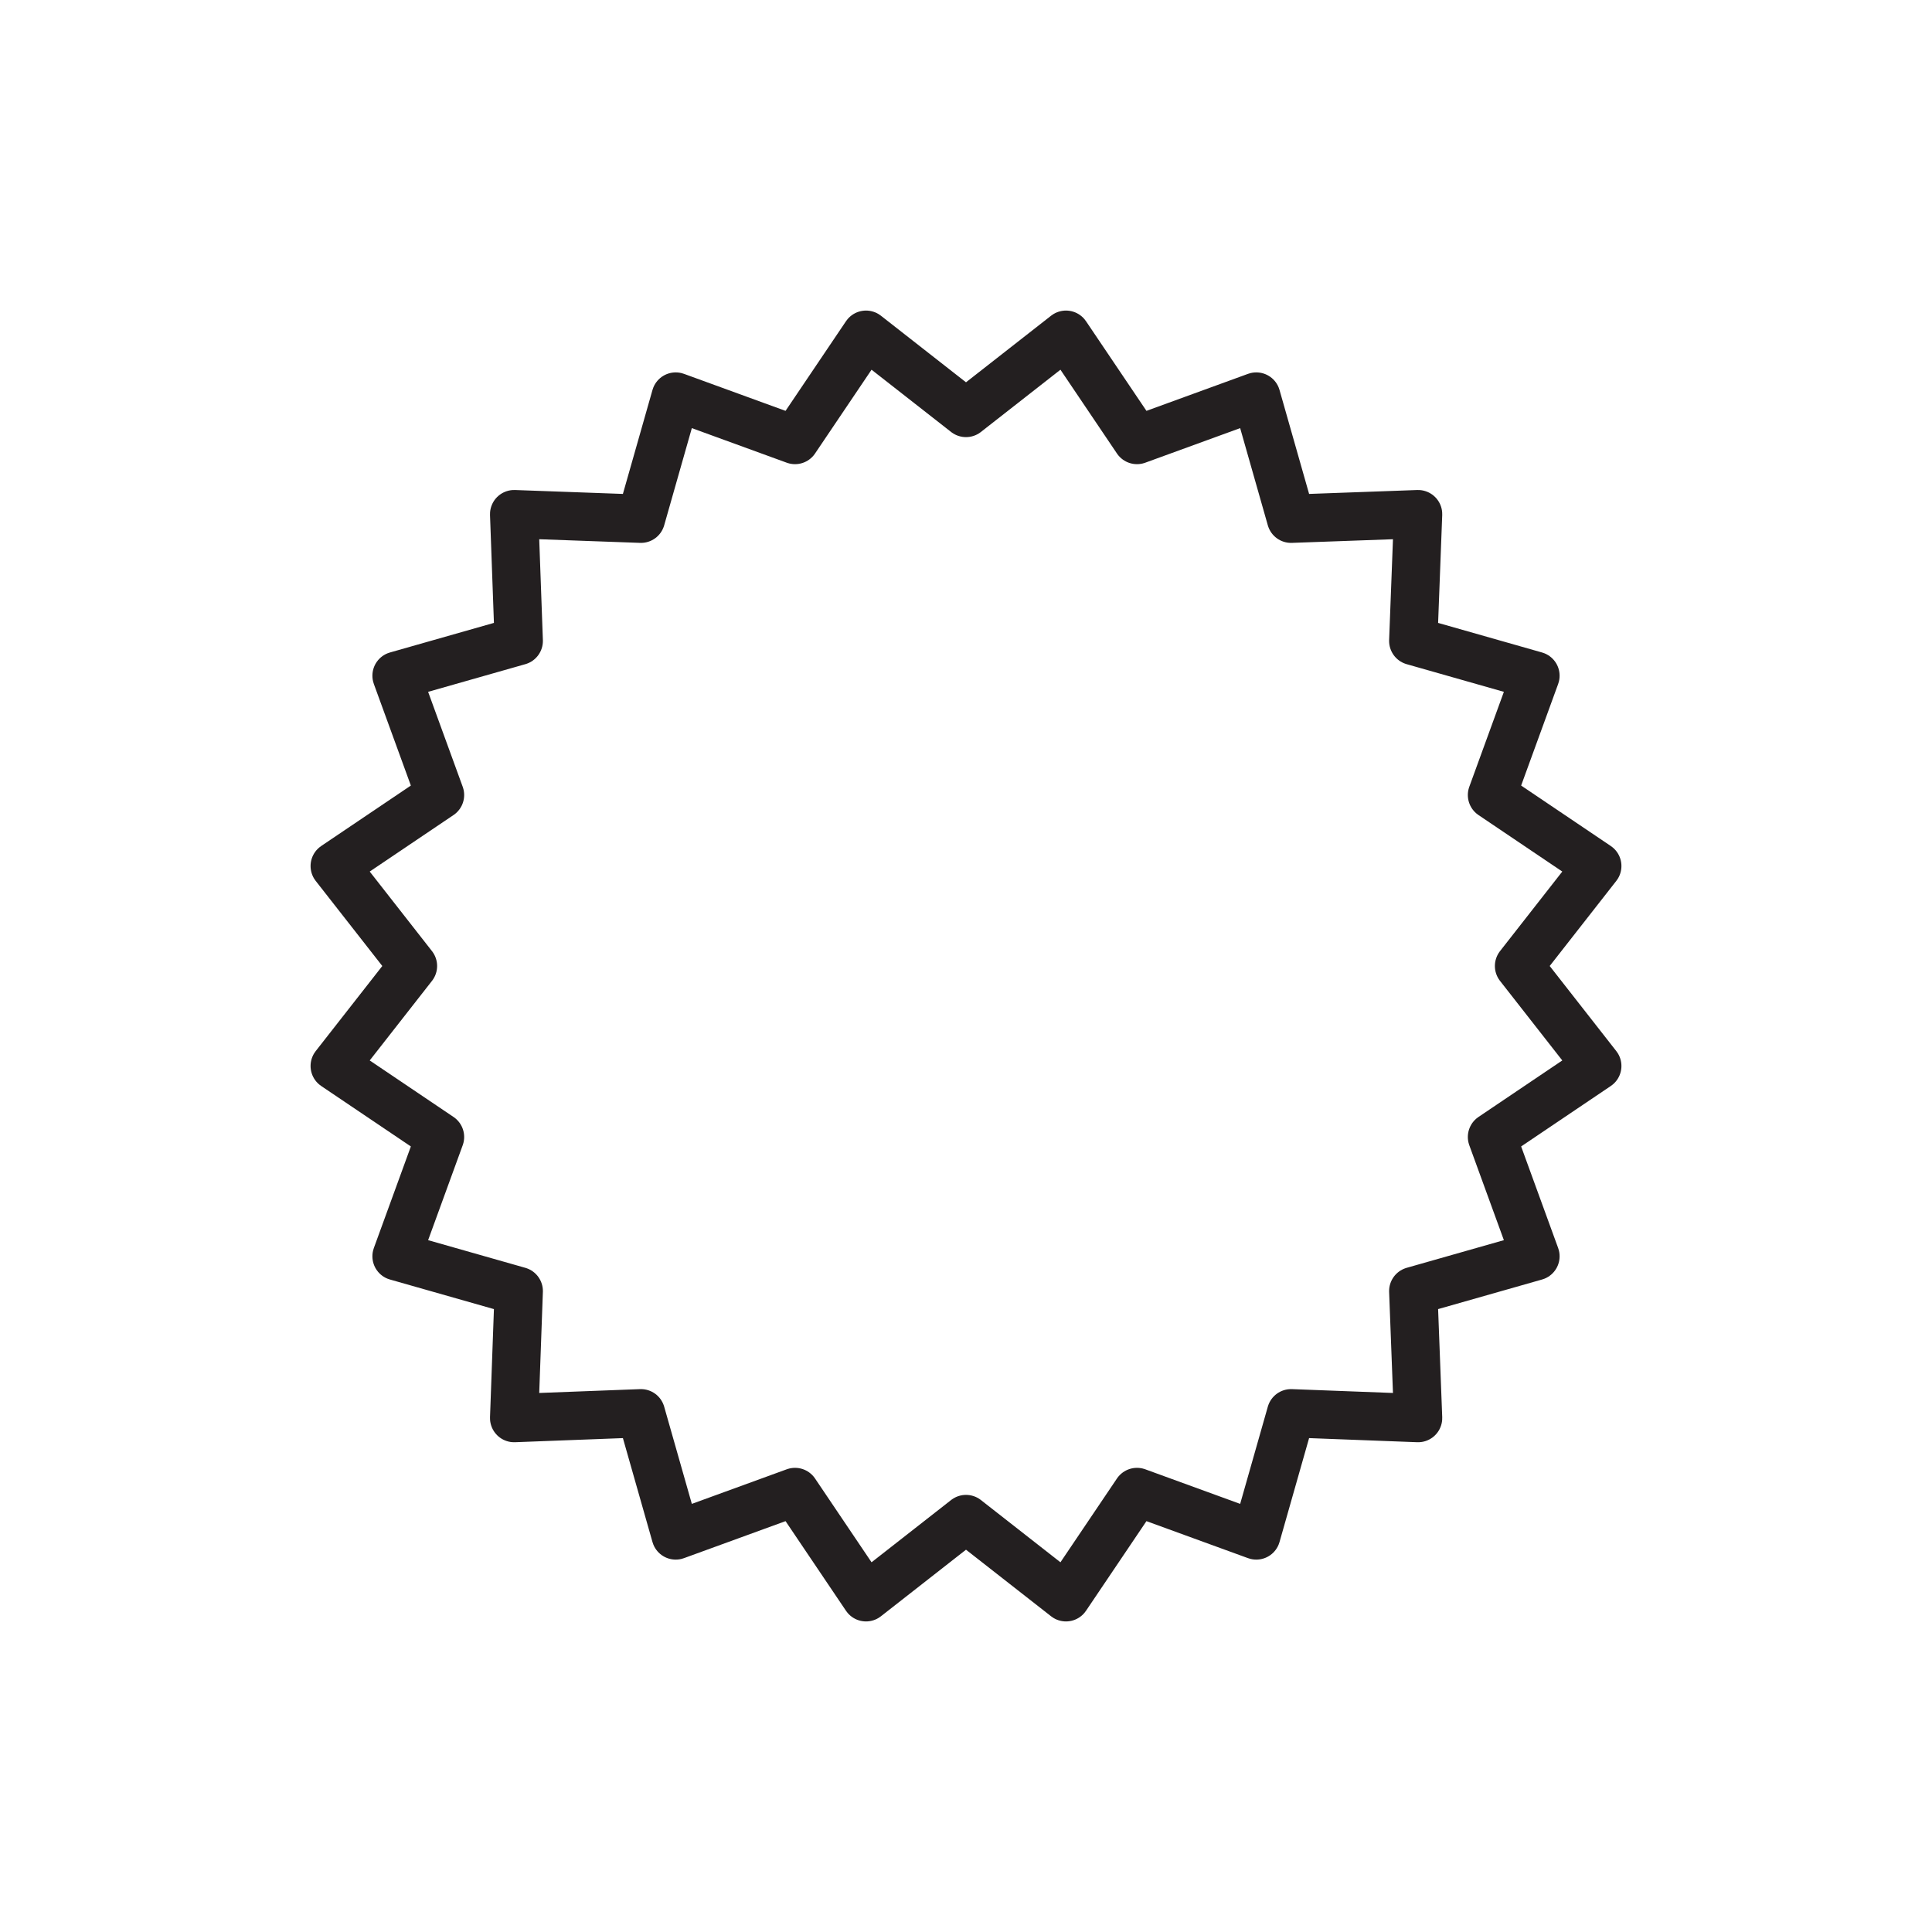 <svg id="Layer_1" data-name="Layer 1" xmlns="http://www.w3.org/2000/svg" viewBox="0 0 80 80"><defs><style>.cls-1{fill:none;stroke:#231f20;stroke-linecap:round;stroke-linejoin:round;stroke-width:2px;}</style></defs><polygon class="cls-1" points="66.14 35.86 62.9 40 66.14 44.14 61.78 47.08 63.58 52.02 58.52 53.46 58.72 58.72 53.46 58.52 52.02 63.58 47.08 61.78 44.14 66.14 40 62.9 35.86 66.14 32.92 61.78 27.98 63.58 26.54 58.52 21.29 58.72 21.48 53.46 16.42 52.02 18.22 47.08 13.86 44.14 17.1 40 13.86 35.86 18.22 32.92 16.42 27.98 21.48 26.54 21.29 21.29 26.54 21.48 27.98 16.42 32.92 18.22 35.86 13.86 40 17.1 44.14 13.86 47.08 18.22 52.02 16.42 53.46 21.48 58.72 21.29 58.52 26.54 63.58 27.98 61.78 32.92 66.14 35.86"/></svg>